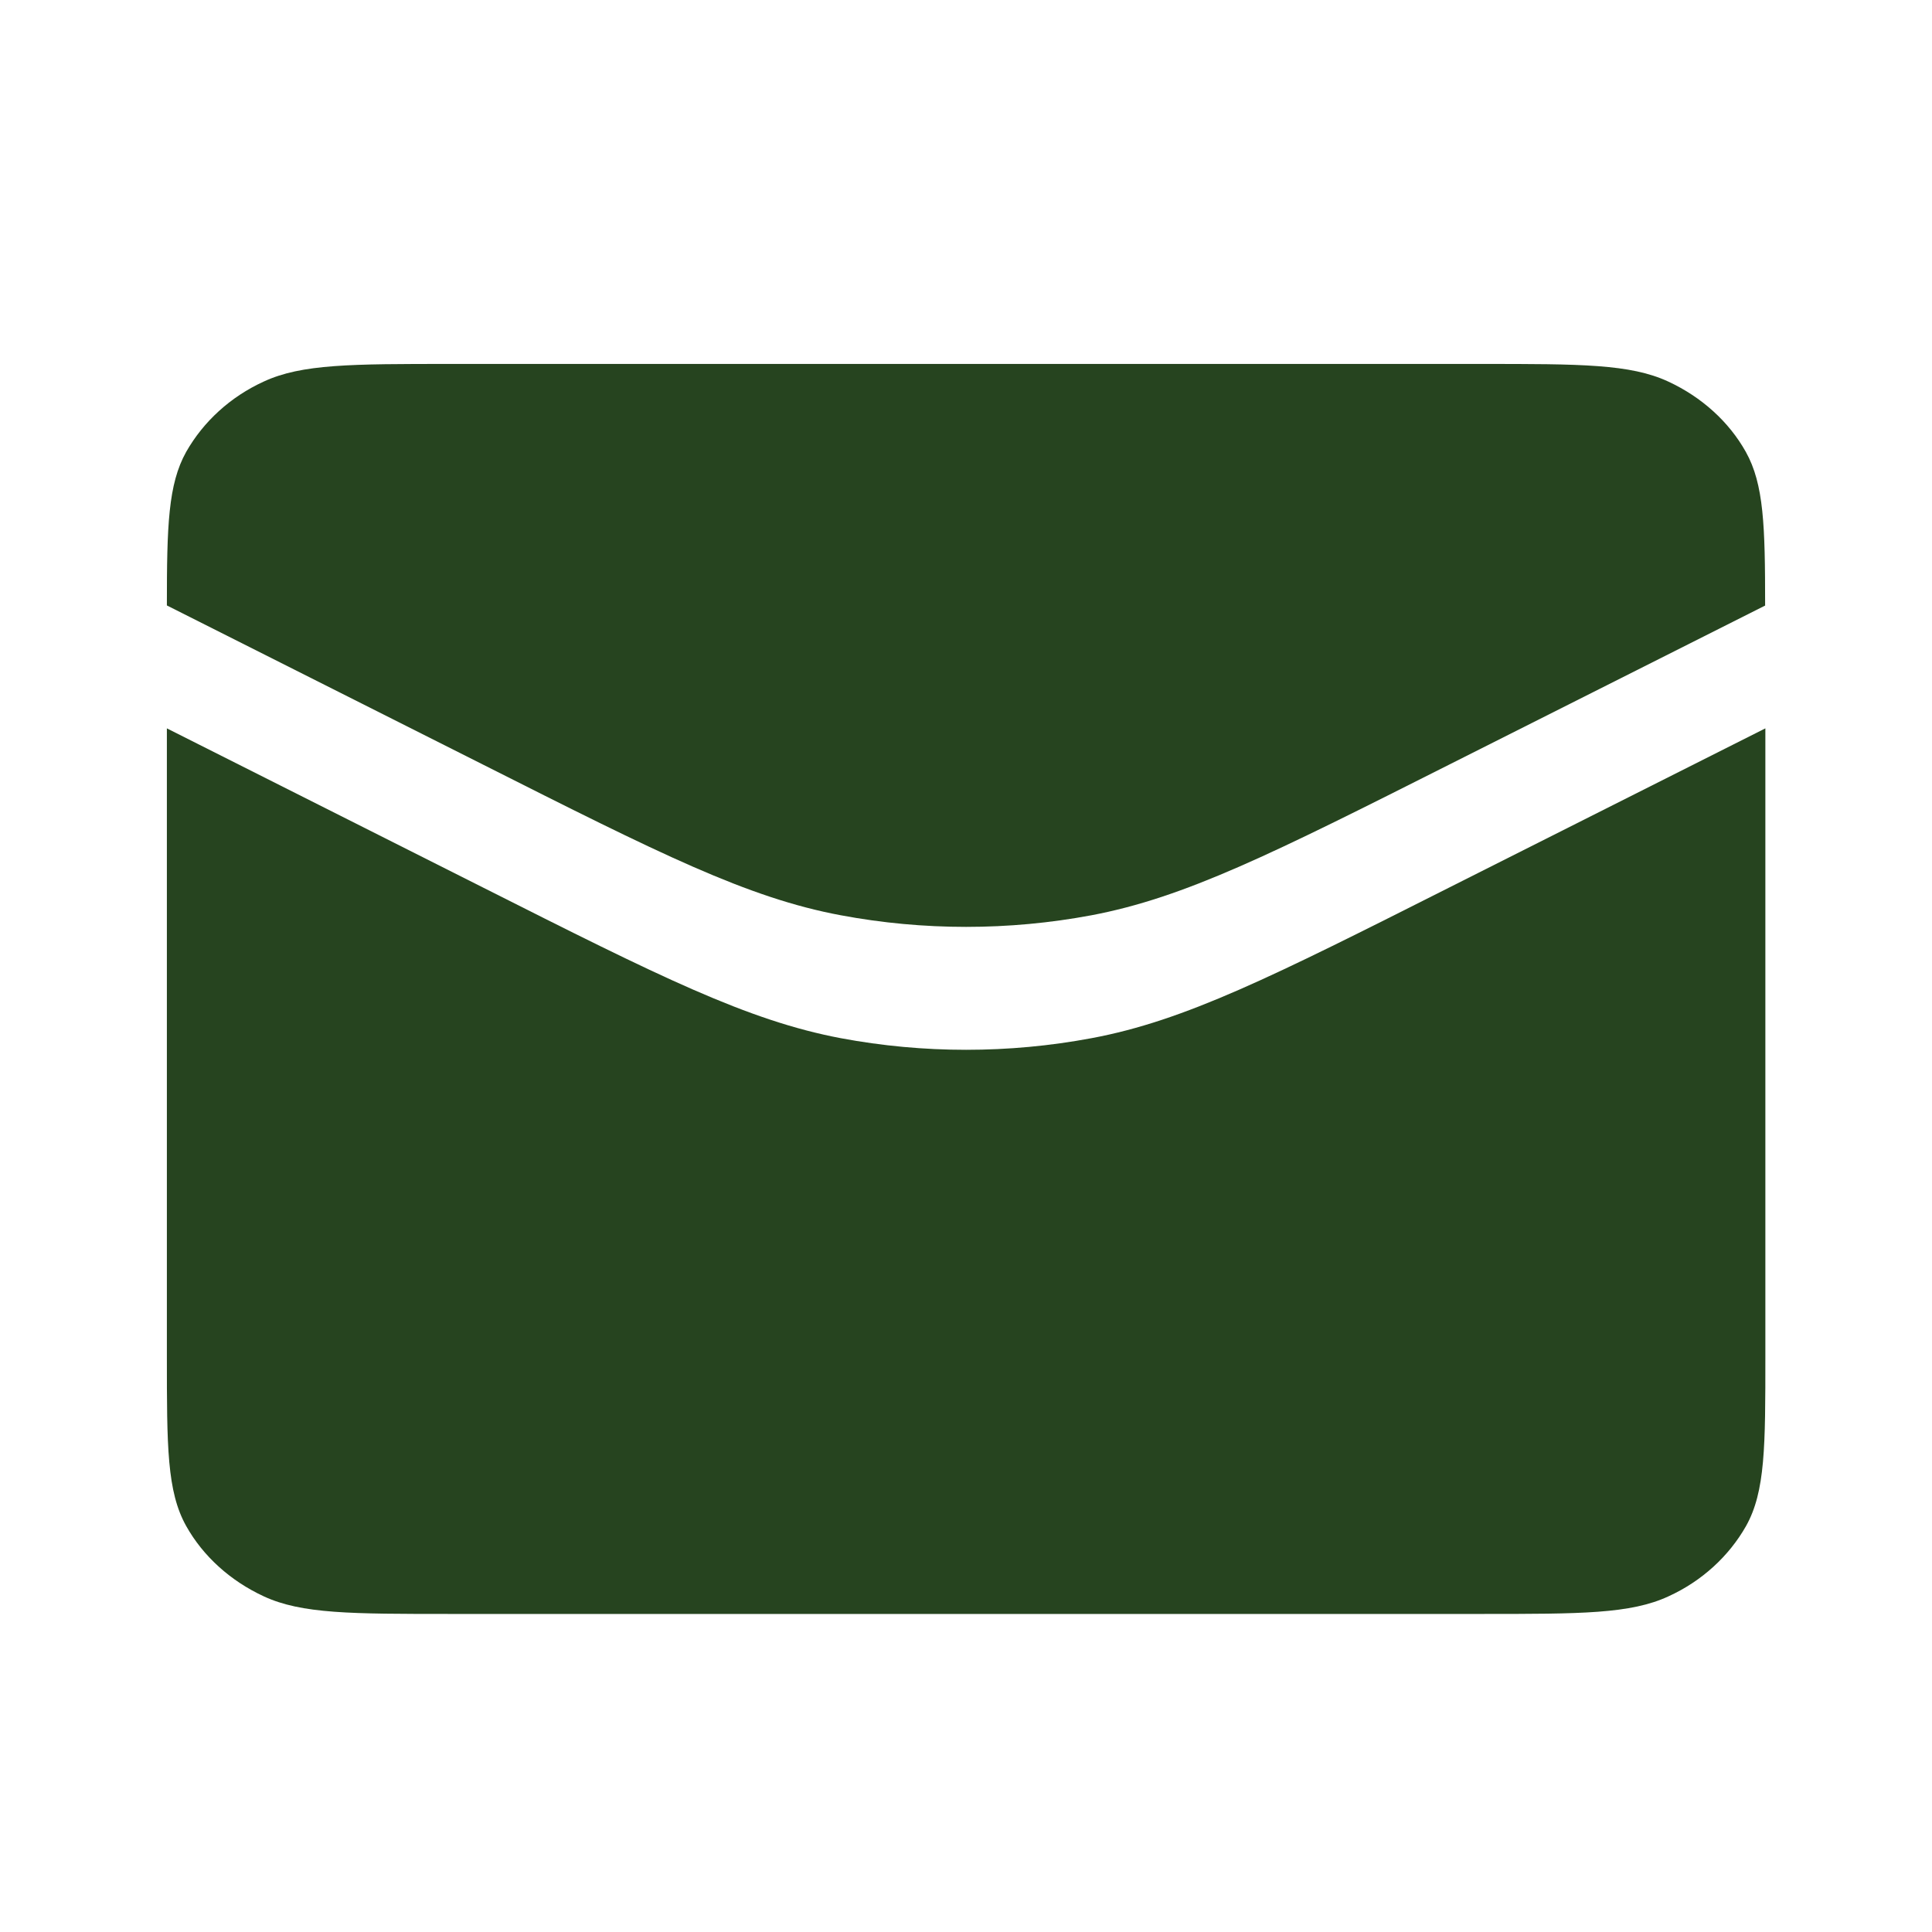 <?xml version="1.0" encoding="UTF-8"?>
<svg id="Layer_1" xmlns="http://www.w3.org/2000/svg" version="1.1" viewBox="0 0 800 800">
  <!-- Generator: Adobe Illustrator 29.2.1, SVG Export Plug-In . SVG Version: 2.1.0 Build 116)  -->
  <defs>
    <style>
      .st0 {
        fill: #26441f;
      }
    </style>
  </defs>
  <path class="st0" d="M731,250.7l-130.9,65.9c-73,36.8-109.5,55.1-148.2,62.4-34.2,6.4-69.5,6.4-103.7,0-38.7-7.2-75.2-25.6-148.2-62.4l-130.9-65.9c0-32.9.5-50.2,8-63.6,7.1-12.5,18.3-22.8,32.1-29.1,15.7-7.3,36.3-7.3,77.5-7.3h426.6c41.2,0,61.8,0,77.5,7.3,13.8,6.4,25.1,16.6,32.1,29.1,7.5,13.4,8,30.7,8,63.6Z"/>
  <path class="st0" d="M731,308.3v253.3c0,37.3,0,56-8,70.3-7.1,12.5-18.3,22.8-32.1,29.1-15.7,7.3-36.3,7.3-77.5,7.3H186.7c-41.2,0-61.8,0-77.5-7.3-13.8-6.4-25.1-16.6-32.1-29.1-8-14.3-8-32.9-8-70.3v-253.3c0-2.3,0-4.5,0-6.7l130.9,65.9c73,36.8,109.5,55.1,148.2,62.4,34.2,6.4,69.5,6.4,103.7,0,38.7-7.2,75.2-25.6,148.2-62.4l130.9-65.9c0,2.2,0,4.4,0,6.7Z"/>
</svg>